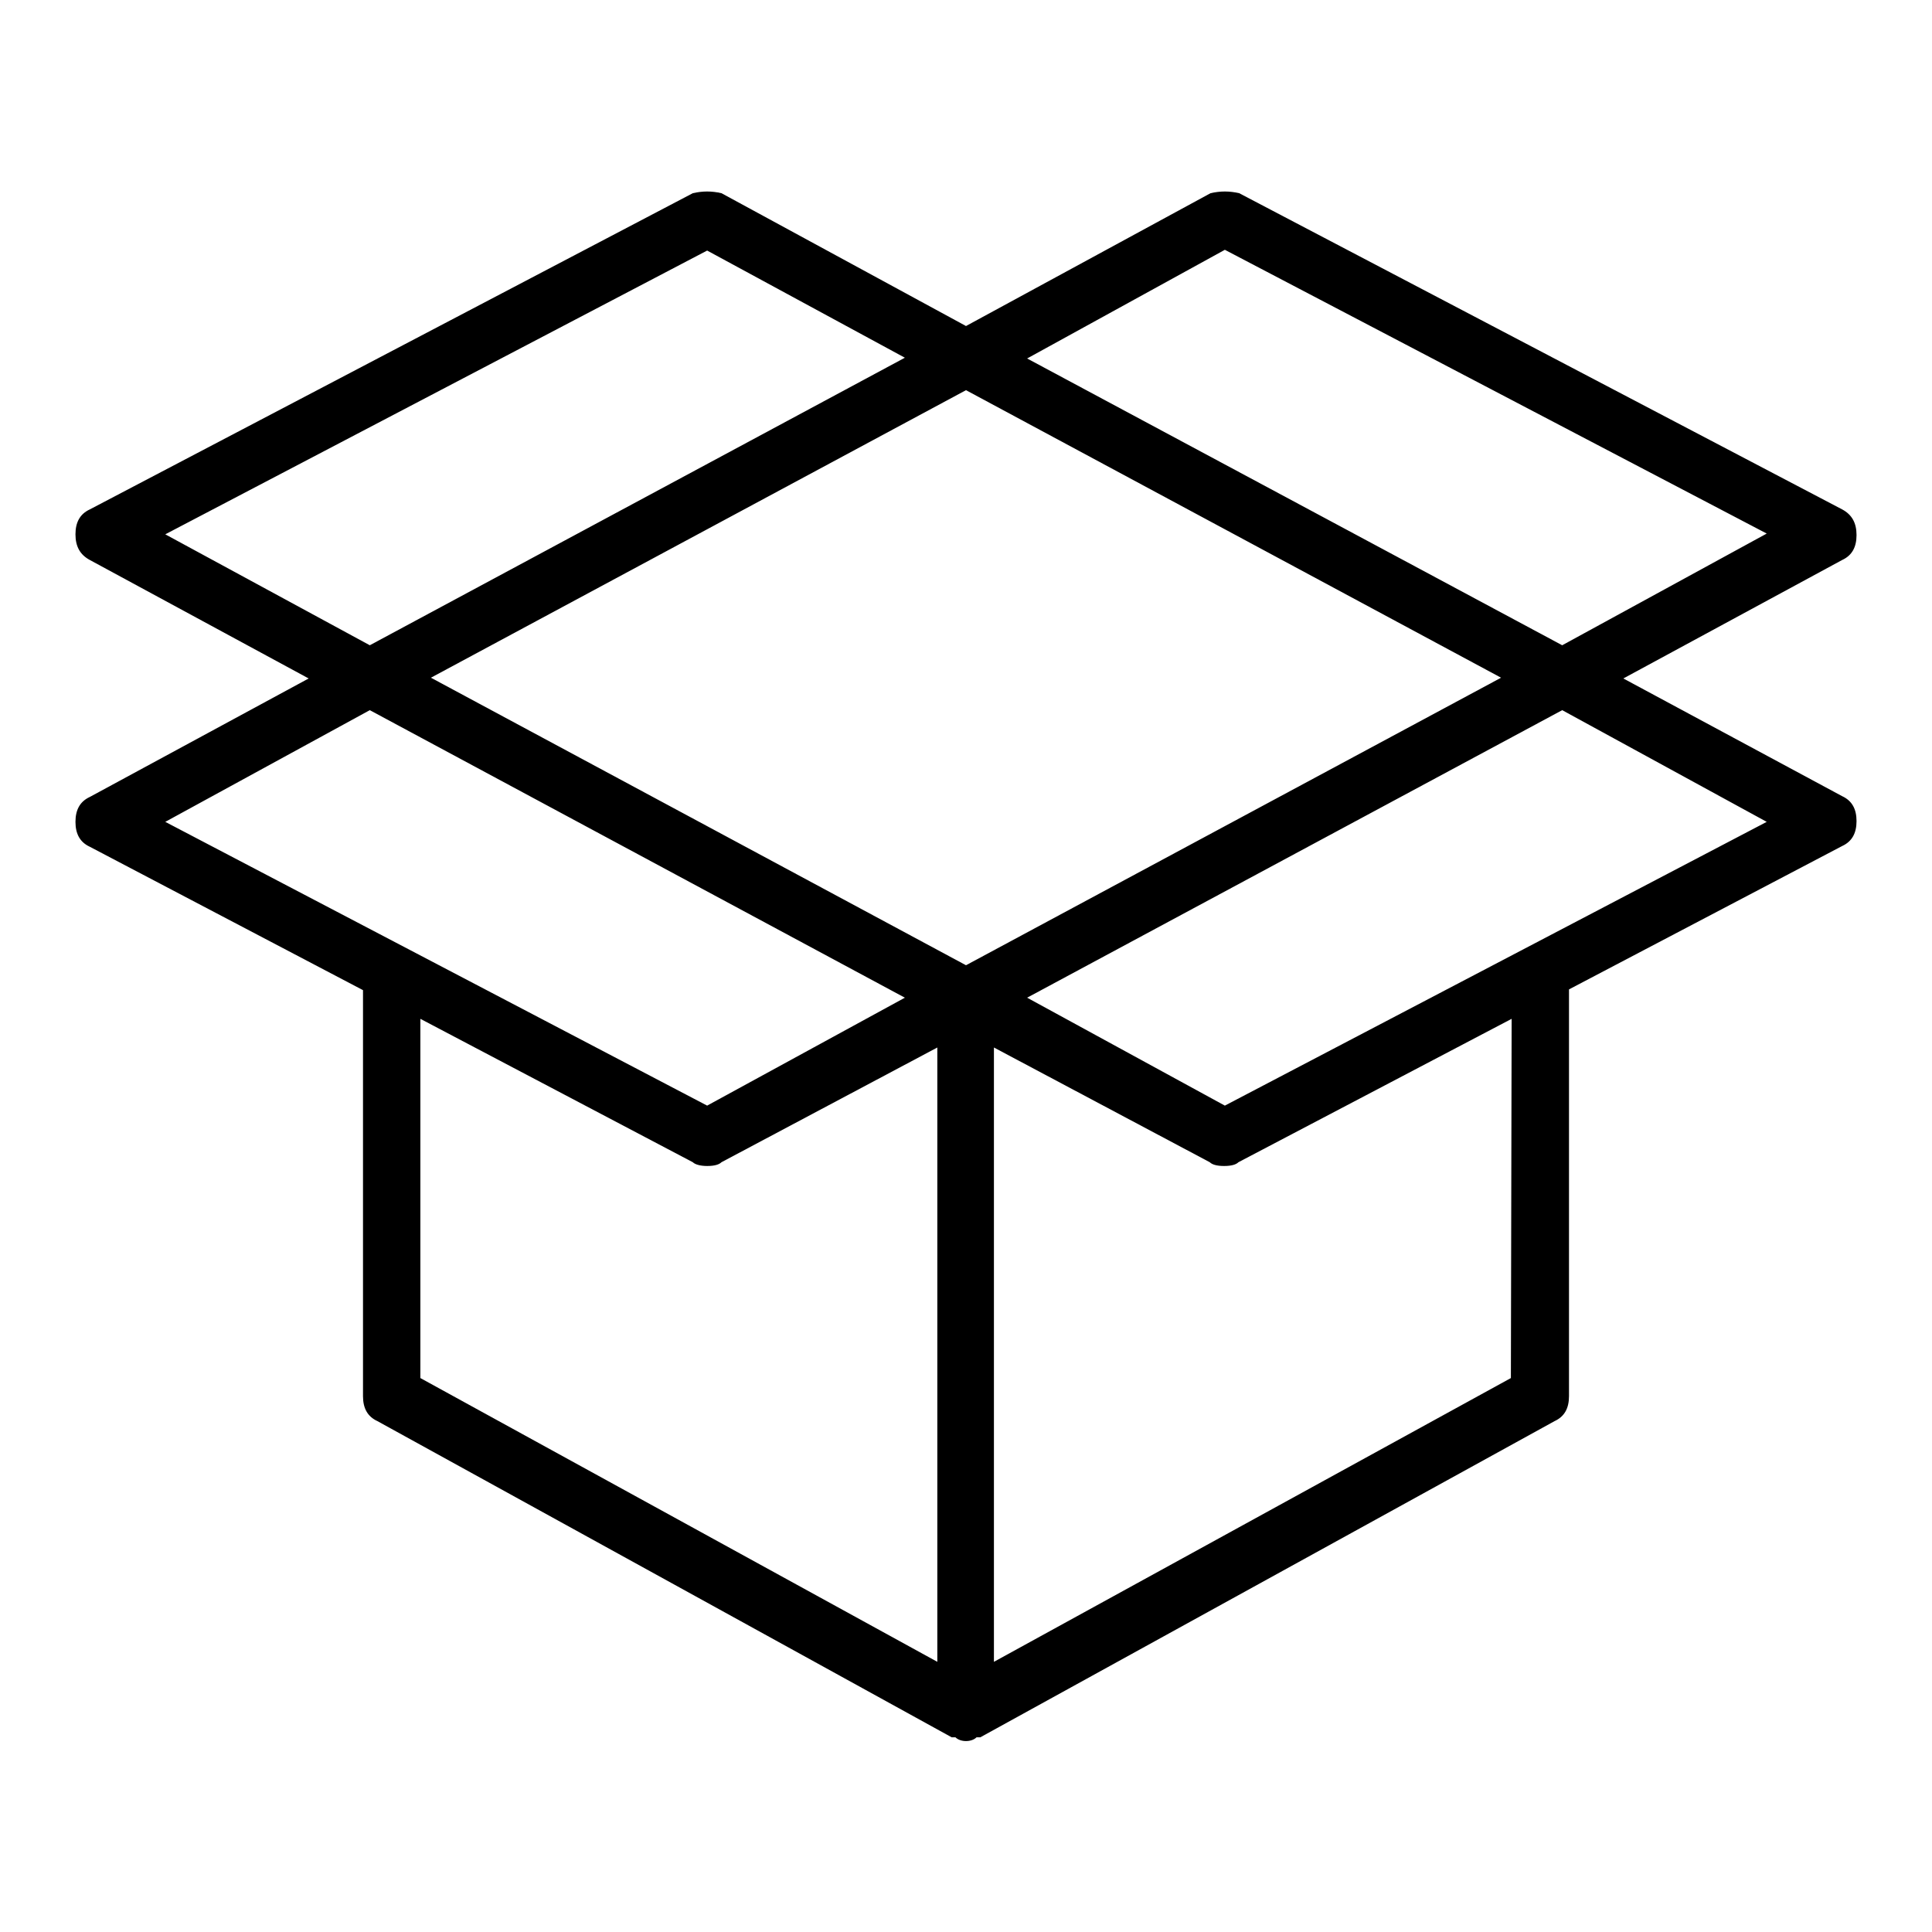 <?xml version="1.0" encoding="utf-8"?>
<!-- Svg Vector Icons : http://www.onlinewebfonts.com/icon -->
<!DOCTYPE svg PUBLIC "-//W3C//DTD SVG 1.1//EN" "http://www.w3.org/Graphics/SVG/1.1/DTD/svg11.dtd">
<svg version="1.1" xmlns="http://www.w3.org/2000/svg" xmlns:xlink="http://www.w3.org/1999/xlink" x="0px" y="0px" viewBox="0 0 256 256" enable-background="new 0 0 256 256" xml:space="preserve">
<g> <path fill="#000000" d="M244.1,105.5c1.3,0.6,1.9,1.7,1.9,3.3c0,1.6-0.6,2.7-1.9,3.3l-36.2,19V185c0,1.6-0.6,2.7-1.9,3.3 l-76.1,41.9h-0.5c-0.3,0.3-0.8,0.5-1.4,0.5s-1.1-0.2-1.4-0.5h-0.5L50,188.3c-1.3-0.6-1.9-1.7-1.9-3.3v-53.8l-36.2-19 c-1.3-0.6-1.9-1.7-1.9-3.3c0-1.6,0.6-2.7,1.9-3.3l29-15.7l-29-15.7c-1.3-0.7-1.9-1.8-1.9-3.4c0-1.6,0.6-2.7,1.9-3.3l79.9-41.9 c1.3-0.3,2.5-0.3,3.8,0L128,43.2l32.4-17.6c1.3-0.3,2.5-0.3,3.8,0l79.9,41.9c1.3,0.7,1.9,1.8,1.9,3.4c0,1.6-0.6,2.7-1.9,3.3 l-29,15.7L244.1,105.5z M49,85.5l70.9-38.1L93.7,33.2L21.9,70.8L49,85.5z M21.9,108.9l71.8,37.6l26.2-14.3L49,94.1L21.9,108.9z  M55.7,182.6l68.5,37.6v-81.4l-28.6,15.2c-0.3,0.3-0.9,0.5-1.9,0.5c-0.9,0-1.6-0.2-1.9-0.5l-36.1-19V182.6z M198.9,89.8L128,51.7 L57.1,89.8l70.9,38.1L198.9,89.8z M200.3,135l-36.2,19c-0.3,0.3-0.9,0.5-1.9,0.5s-1.6-0.2-1.9-0.5l-28.6-15.2v81.4l68.5-37.6 L200.3,135L200.3,135z M136.1,47.5L207,85.5l27.1-14.8l-71.8-37.6L136.1,47.5z M234.1,108.9L207,94.1l-70.9,38.1l26.2,14.3 L234.1,108.9z"/></g>
</svg>